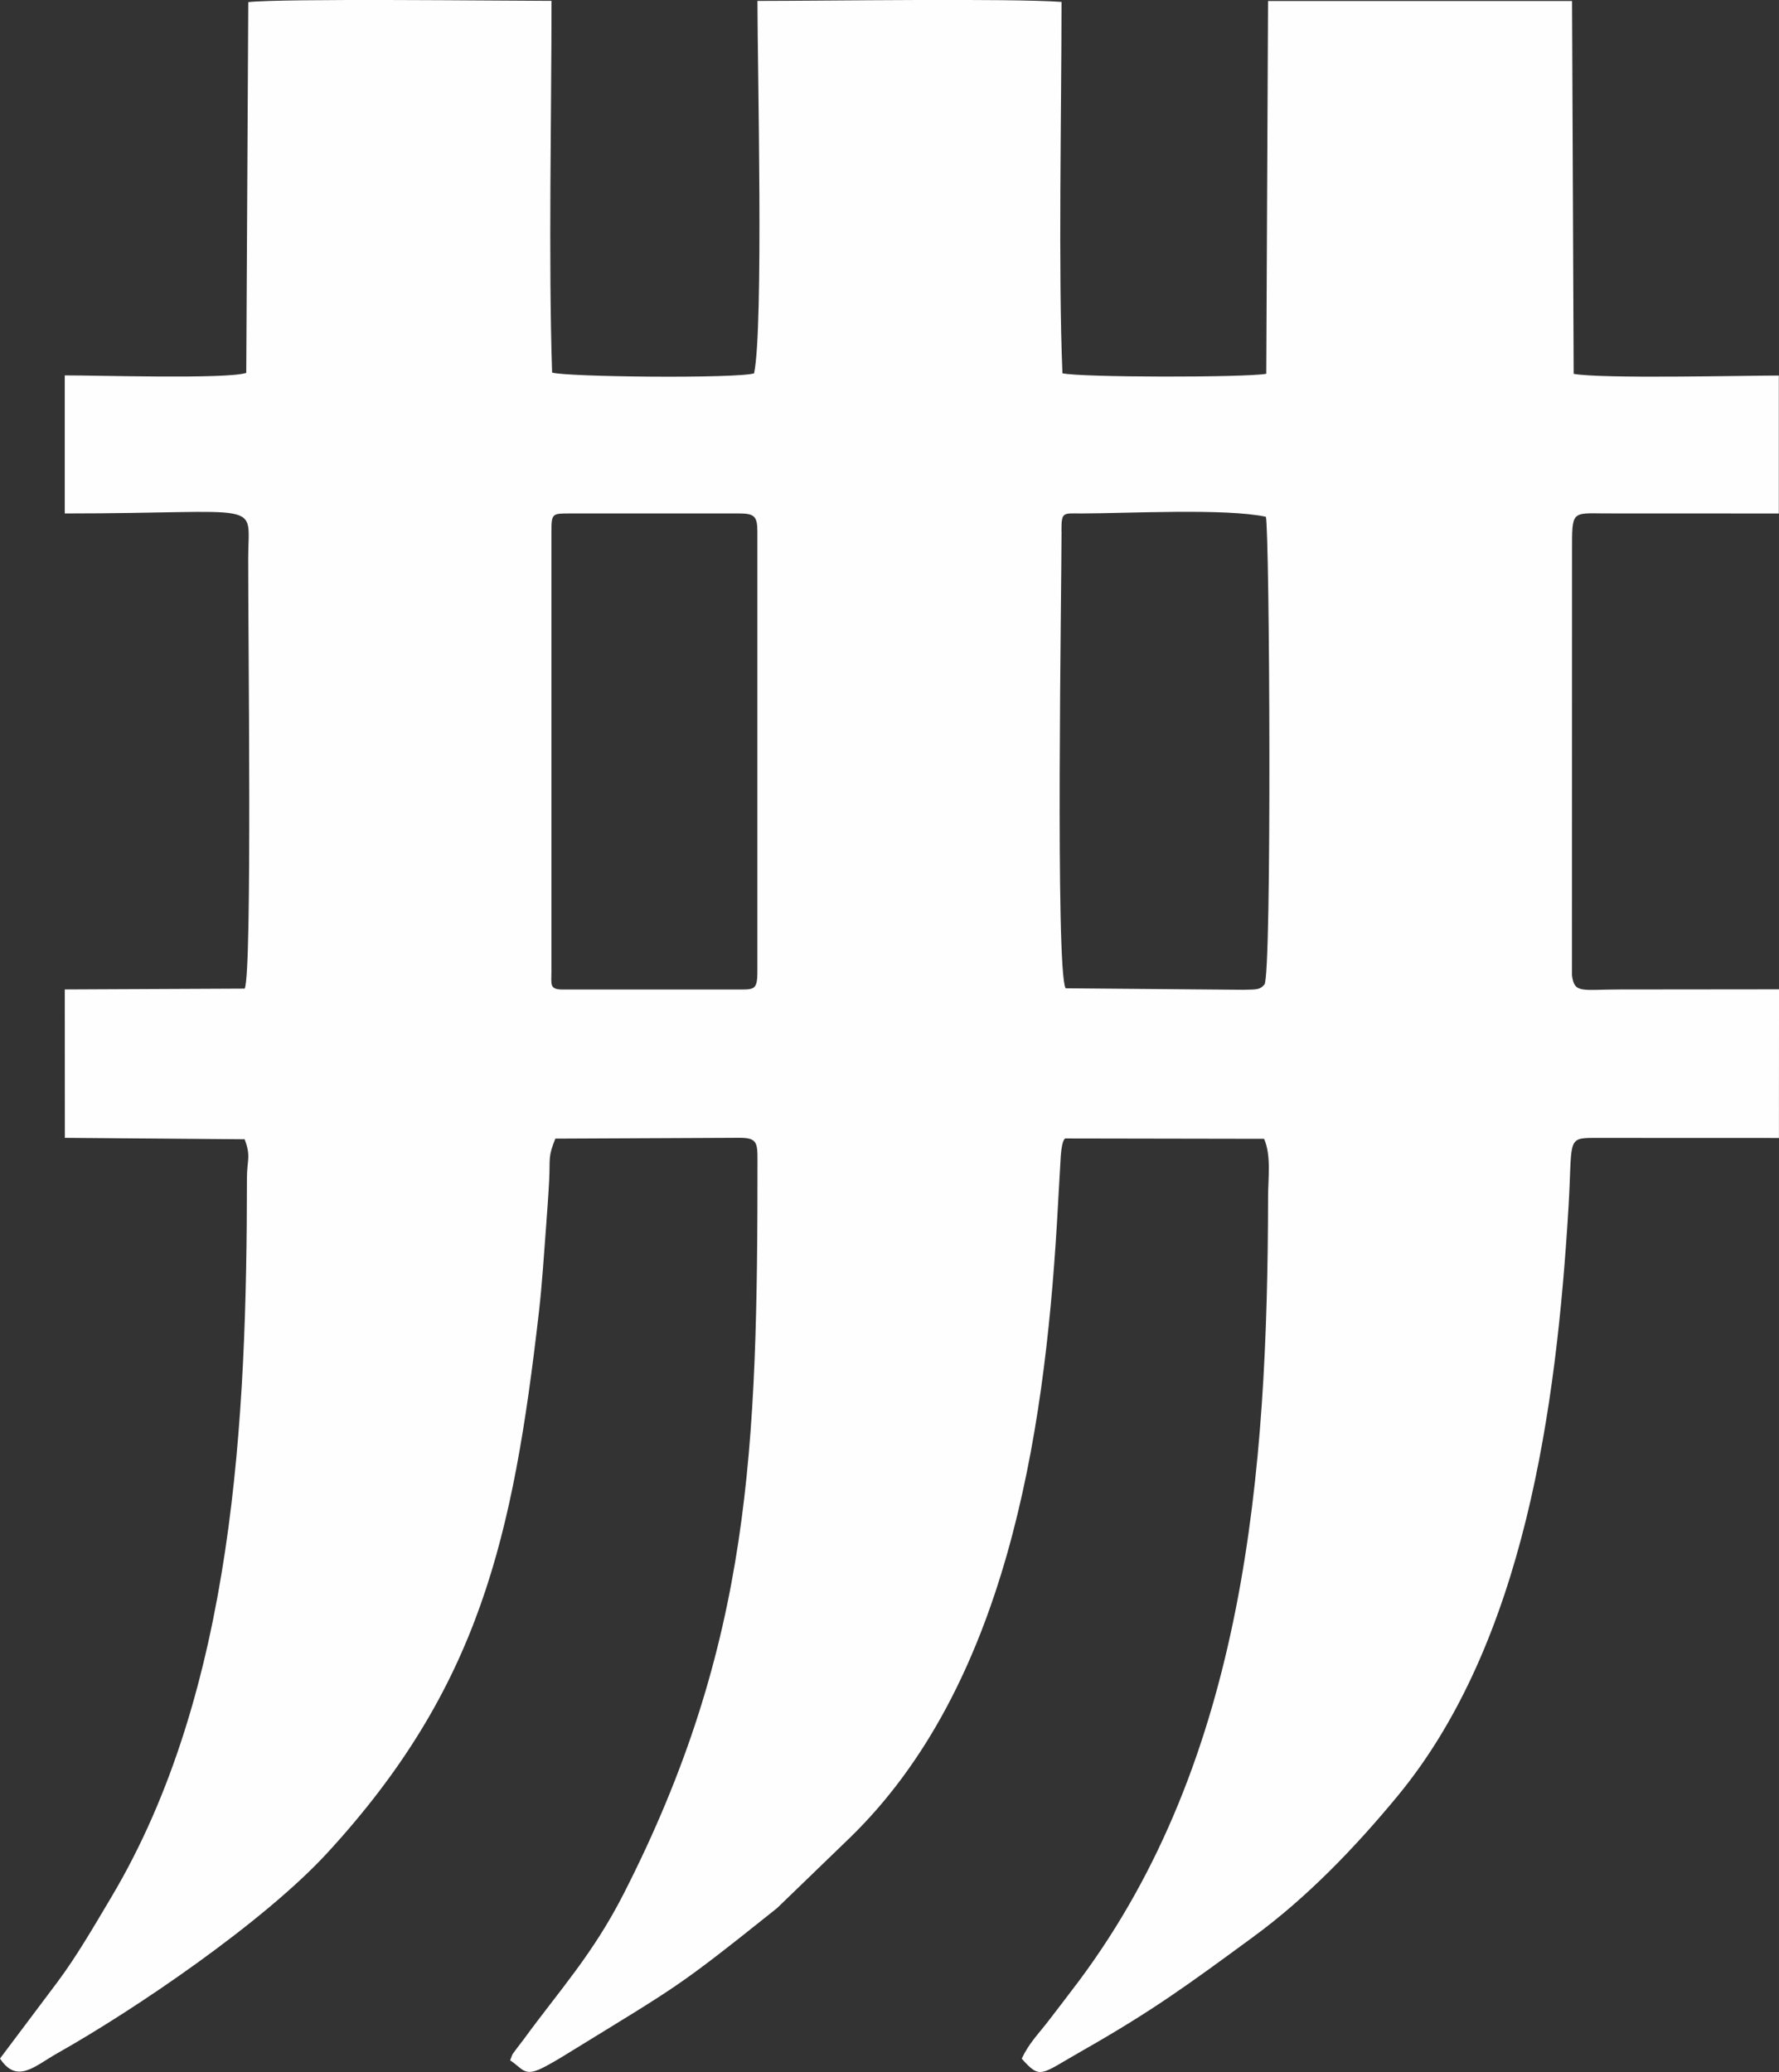 <?xml version="1.0" encoding="UTF-8"?> <!-- Creator: CorelDRAW 2020 (64-Bit) --> <svg xmlns="http://www.w3.org/2000/svg" xmlns:xlink="http://www.w3.org/1999/xlink" xmlns:xodm="http://www.corel.com/coreldraw/odm/2003" xml:space="preserve" width="15.708mm" height="18.297mm" style="shape-rendering:geometricPrecision; text-rendering:geometricPrecision; image-rendering:optimizeQuality; fill-rule:evenodd; clip-rule:evenodd" viewBox="0 0 766.74 893.12"><rect x="0" y="0" width="766.74" height="893.12" fill="#333333" stroke="none"/> <defs> <style type="text/css"> <![CDATA[ .fil0 {fill:#FEFEFE} ]]> </style> </defs> <g id="Слой_x0020_1">  <g id="_2894628538640"> <path class="fil0" d="M457.48 229.06c0,-8.65 0.55,-7.74 8.69,-7.74 20.28,-0.03 61.75,-2.29 79.41,1.42 1.6,5.09 2.66,198.01 -0.62,201.64 -1.96,2.18 -2.91,2.14 -8.94,2.26l-76.76 -0.65c-4.43,-8.58 -1.74,-172.42 -1.74,-196.96l-0.03 0.04zm-219.81 0c0,-7.85 0.4,-7.74 8.1,-7.74l72.91 0c6.47,0 7.74,1.31 7.74,7.74l0 189.72c0,8.22 -1.38,7.74 -9.34,7.74l-74.55 0c-5.78,0 -4.87,-2.14 -4.87,-7.74l0 -189.72 0 0zm-209.75 -7.74c87.12,0 79.12,-6.25 79.05,19.08 -0.07,31.91 1.78,178.13 -1.49,185.73l-77.56 0.36 0.03 63.96 77.49 0.62c2.84,7.56 0.98,8.8 0.98,16.86 -0.03,103.95 -5.53,220.76 -58.37,309.7 -7.71,12.94 -14.9,25.44 -23.3,36.71l-24.75 32.96c7.34,11.16 15.01,3.2 24.68,-2.26 33.95,-19.12 89.08,-56.7 116.31,-86.29 65.71,-71.42 80.11,-136.01 91.3,-233.37 1.34,-11.71 2.14,-24.43 3.09,-36.97 0.47,-6.58 0.98,-13.05 1.31,-19.7 0.47,-9.67 -0.58,-9.88 2.66,-17.92l79.38 -0.36c7.45,0 7.74,2.07 7.74,9.34 0.03,124.67 -2.66,208.66 -57.68,316.53 -13.3,26.06 -27.52,41.43 -42.89,62.48 -1.16,1.56 -2.72,3.52 -3.49,4.58 -2.11,2.98 -1.09,1.05 -2.54,4.73 5.13,3.31 5.89,6.79 12.57,3.89 3.45,-1.49 9.6,-5.23 12.57,-7.09 48.34,-29.73 46.41,-27.7 89.88,-62.41l31.37 -30.31c67.17,-65.24 83.73,-172.46 89.26,-264.67l1.67 -29.33c0.65,-8.25 2.18,-7.45 2.22,-7.45l85.41 0.15c3.16,7.27 1.71,17.05 1.71,25.15 -0.15,119.1 -9.85,241.7 -81.45,337.76 -4.58,6.14 -8.1,10.61 -12.61,16.54 -4.54,6 -9.01,10.28 -12.1,17.05 8.17,9.08 7.88,6.91 25.8,-3.27 30.75,-17.48 45.9,-28.64 73.93,-49.21 23.33,-17.08 44.01,-38.63 62.37,-60.88 54.66,-66.33 68.33,-167.41 73.53,-253.33 1.74,-28.9 -0.91,-30.17 10.61,-30.21l80.11 0.03 0.03 -64.07 -68.8 0.07c-16.28,0 -19.41,1.85 -20.43,-6.07l0.03 -183.29c0,-16.76 -0.25,-15.99 13.85,-15.84l75.27 0.03 0 -59.46c-16.57,0.03 -76.51,1.45 -88.43,-0.73l-0.69 -160.72 -131.03 0 -0.76 160.69c-8.29,1.64 -80.21,1.64 -87.85,-0.22 -1.85,-43.33 -0.4,-113.91 -0.4,-160.07 -21.87,-1.6 -103.33,-0.43 -131.06,-0.43 0.03,28.6 2.69,141.06 -1.45,160.54 -7.27,2.29 -81.23,1.6 -87.05,-0.36 -1.6,-48.99 -0.25,-111.58 -0.25,-160.21 -22.06,-0.03 -116.27,-1.09 -130.7,0.55l-0.87 159.81c-7.89,2.8 -65.38,1.02 -78.22,1.09l0 59.42 0 0.07z"></path> </g> </g> </svg> 